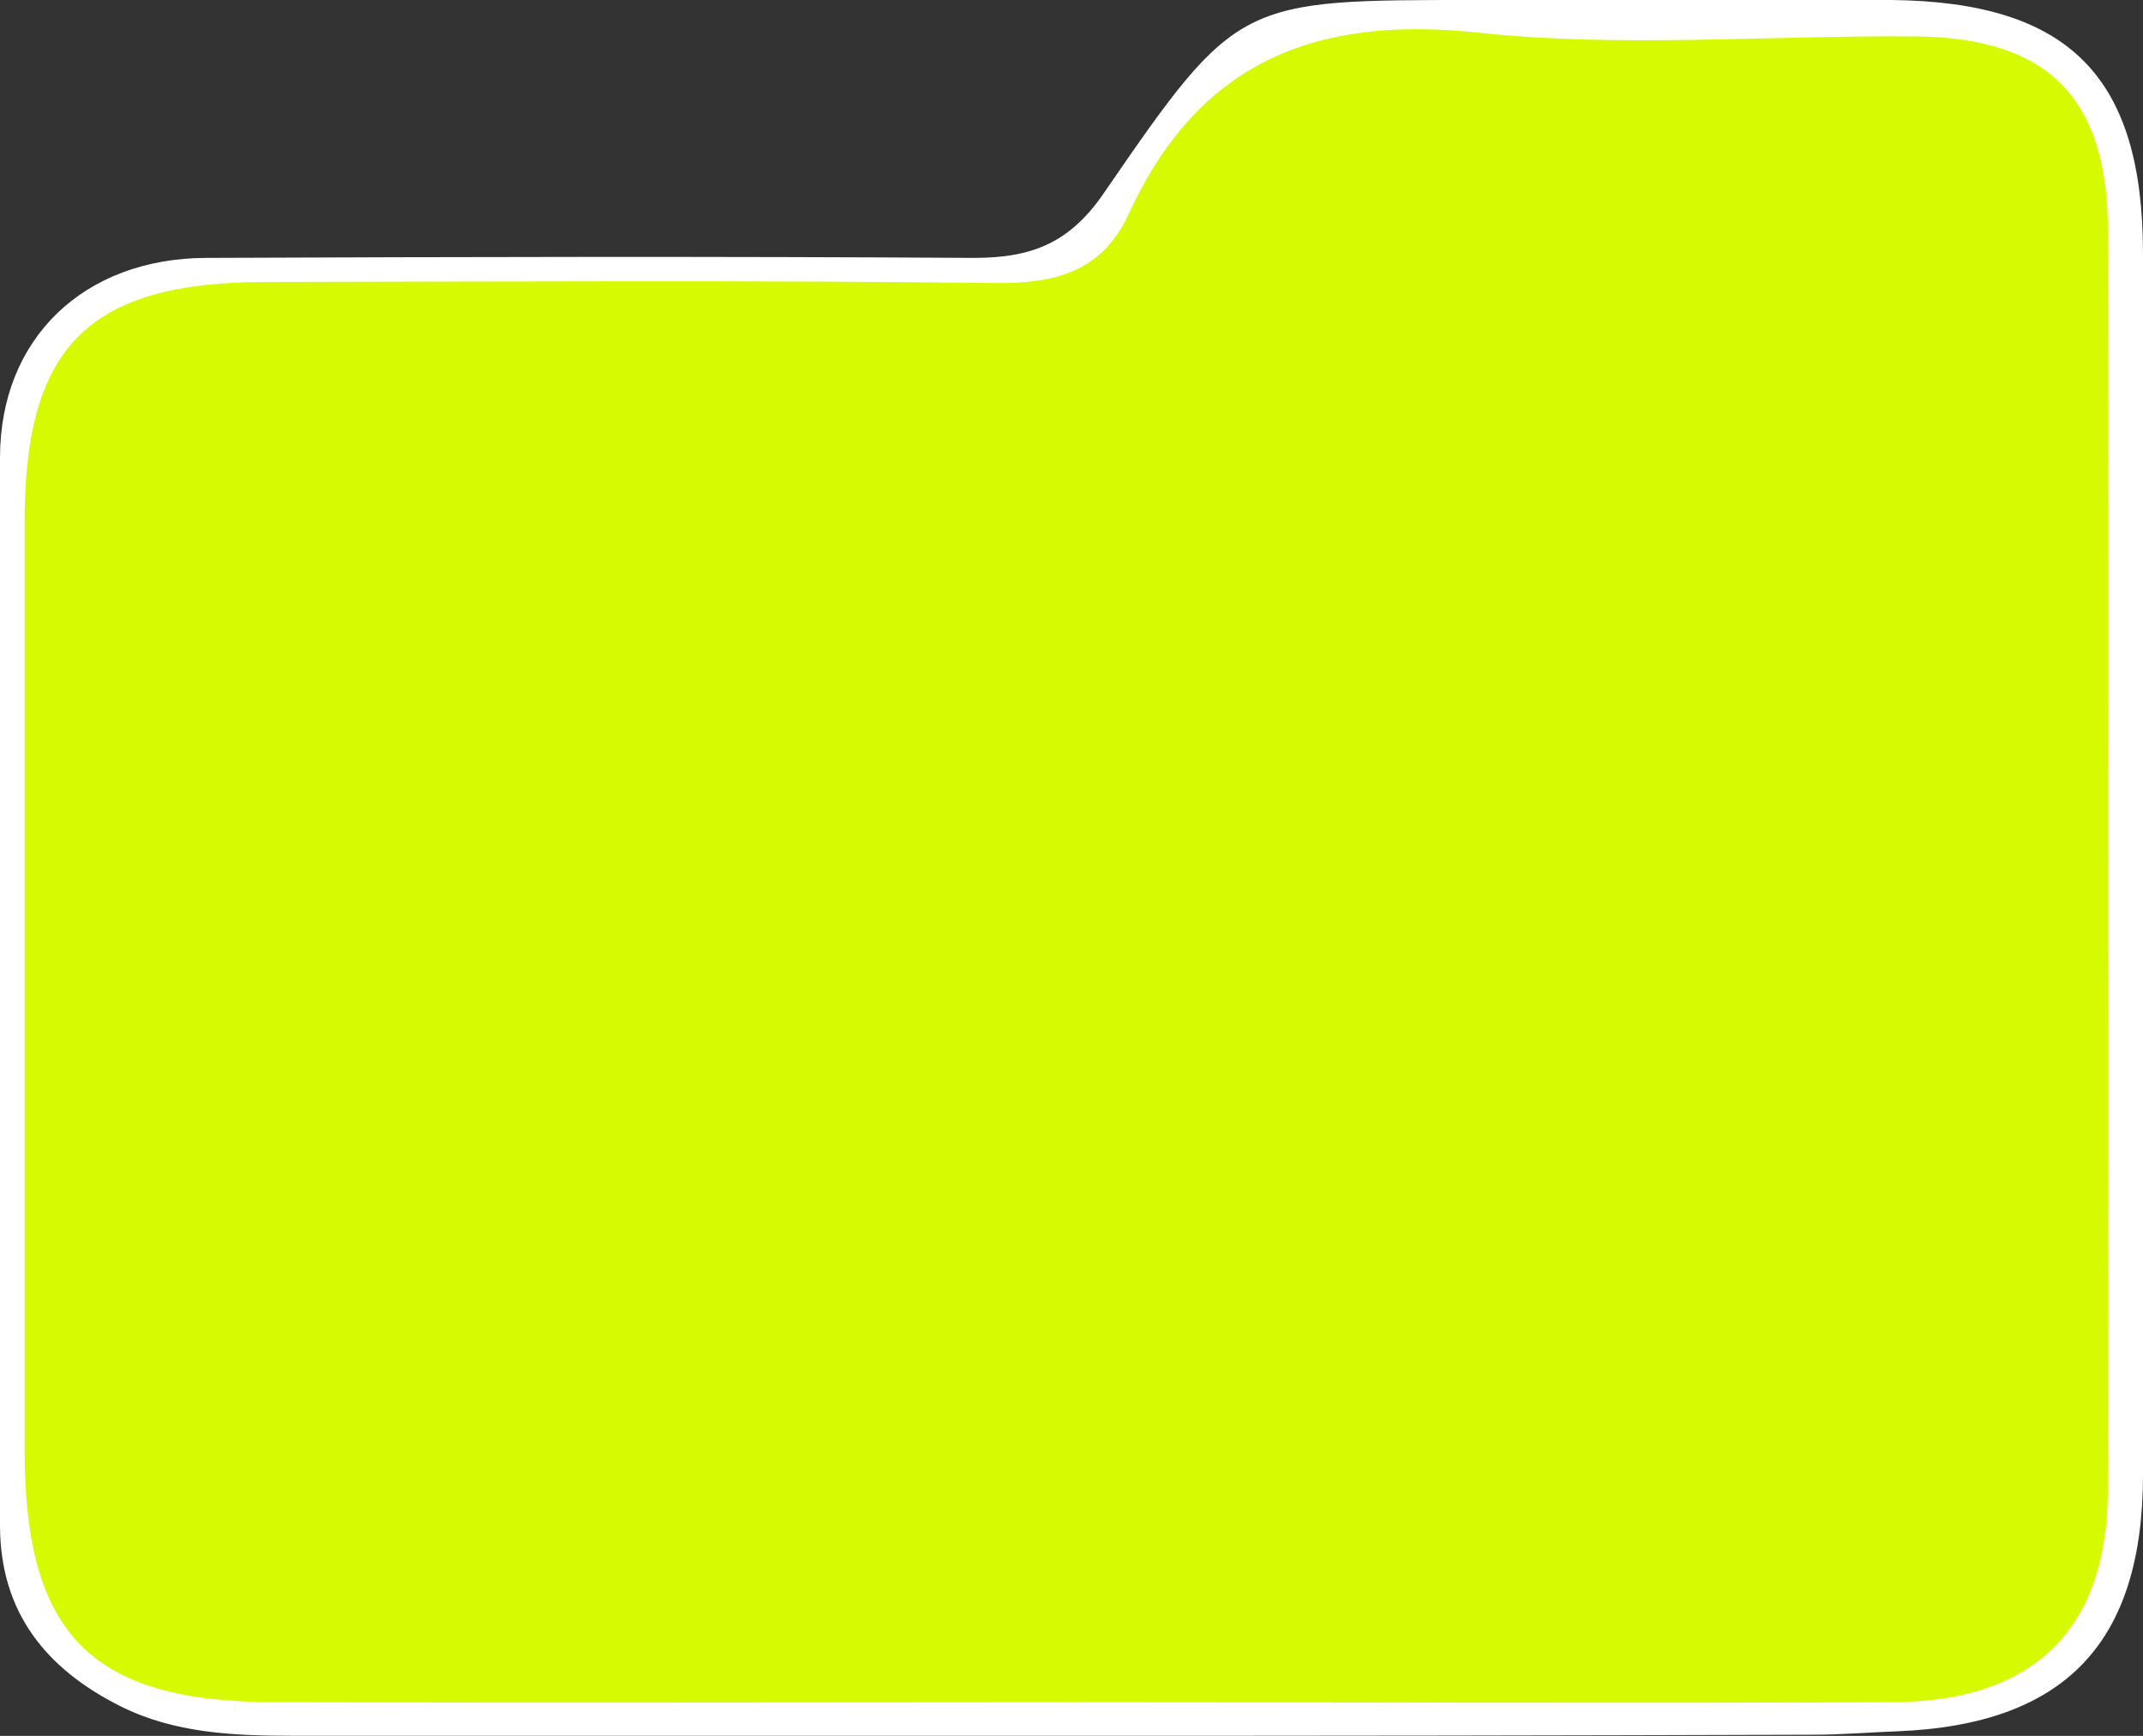 <svg xmlns="http://www.w3.org/2000/svg" viewBox="0 0 162.8 131.86">
    <rect x="0" y="0" width="162.8" height="131.86" fill="#333333" stroke="none"/>
    <defs>
        <style>.cls-1{fill:#d6fa02;}.cls-2{fill:#fff;}</style>
    </defs>
    <g id="Capa_2">
        <g id="Capa_1-2">
            <path class="cls-1"
                  d="M162.4,111.64c0,12.62-5.92,18.71-18.57,19.22-2.13.09-4.26.27-6.39.27q-27.89,0-55.77,0H22.42c-4.48,0-9-.2-13.05-2.23-5.59-2.77-9.09-7-9.08-13.55,0-26.63-.07-53.28.05-79.93,0-9,6.37-14.94,15.57-15,19.36-.08,38.73-.13,58.09,0,4.44,0,7.33-1.11,10-5C93.9,1.06,94.1,1.19,112,1.19c10.45,0,20.91-.09,31.36,0,13.46.15,19,5.76,19,19Q162.42,65.92,162.4,111.64Z"/>
            <g id="U6PyXu">
                <path class="cls-2"
                      d="M81.74,131.85q-29.76,0-59.5,0c-4.5,0-9-.19-13.1-2.25C3.52,126.78,0,122.49,0,115.86c0-27-.07-54.06,0-81.08,0-9.1,6.4-15.15,15.64-15.19,19.45-.08,38.89-.12,58.34,0,4.45,0,7.35-1.14,10-5.1C94-.09,94.21,0,112.2,0c10.5,0,21-.1,31.5,0,13.52.15,19.09,5.84,19.1,19.26q0,46.37,0,92.74c0,12.81-5.94,19-18.65,19.51-2.13.08-4.27.26-6.41.26Q109.74,131.86,81.74,131.85Zm-.3-2.55c20.8,0,41.6.09,62.4,0,10.73-.06,16.27-5.61,16.29-16.11q.09-47.82,0-95.65c0-10.09-4.54-14.67-14.54-14.77-11.08-.11-22.26.88-33.22-.28C99.85,1.13,91,4.76,85.71,16.33c-2,4.27-5.5,5.22-10.06,5.17-18.47-.22-36.94-.11-55.41-.08-13.47,0-18.35,4.82-18.37,18.16q0,35.3,0,70.57c0,14,5.05,19.11,18.9,19.15C41,129.35,61.22,129.31,81.44,129.3Z"/>
            </g>
        </g>
    </g>
</svg>